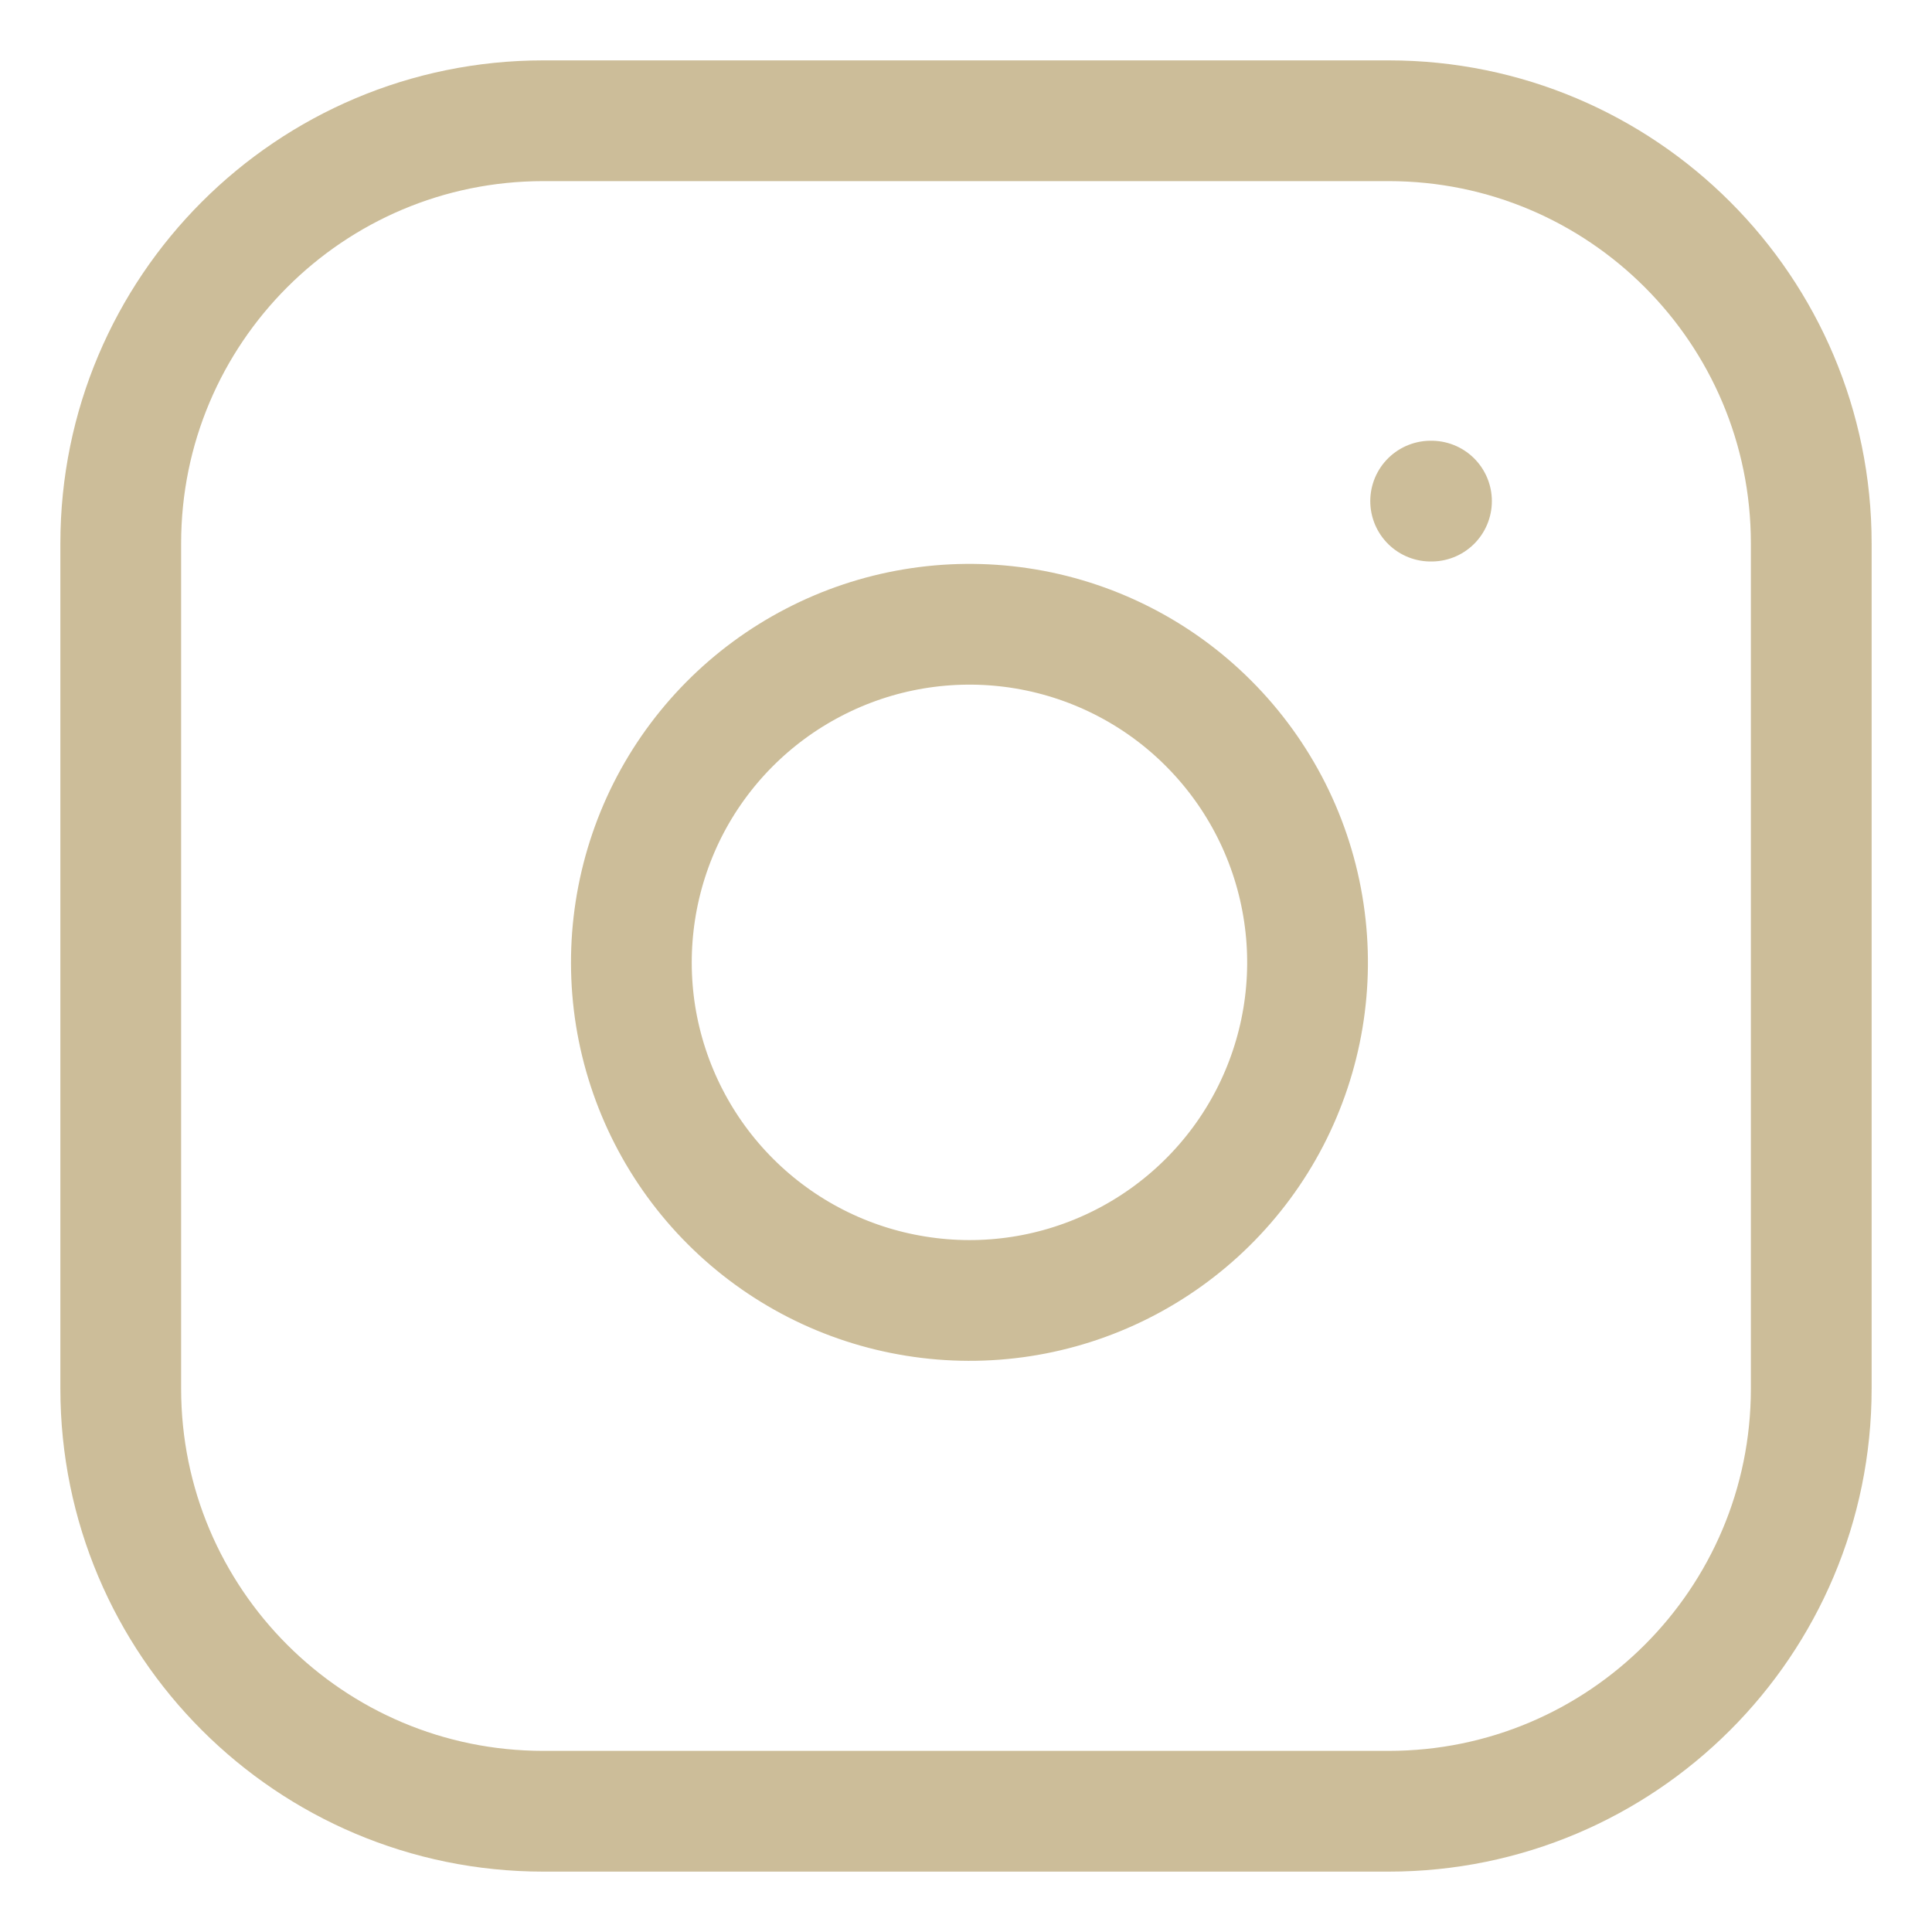 <svg width="16" height="16" viewBox="0 0 16 16" fill="none" xmlns="http://www.w3.org/2000/svg">
<path d="M11.5 1H4.5C2.567 1 1 2.567 1 4.5V11.5C1 13.433 2.567 15 4.5 15H11.5C13.433 15 15 13.433 15 11.5V4.5C15 2.567 13.433 1 11.5 1Z" stroke="#CCBD99" stroke-linecap="round" stroke-linejoin="round"/>
<path d="M10.798 7.559C10.885 8.142 10.785 8.737 10.514 9.26C10.243 9.782 9.813 10.206 9.287 10.471C8.761 10.736 8.165 10.828 7.584 10.734C7.002 10.641 6.465 10.366 6.049 9.95C5.632 9.533 5.358 8.996 5.264 8.415C5.171 7.833 5.263 7.237 5.527 6.711C5.792 6.185 6.216 5.756 6.739 5.485C7.262 5.213 7.857 5.114 8.439 5.2C9.033 5.288 9.584 5.565 10.008 5.99C10.433 6.415 10.71 6.965 10.798 7.559Z" stroke="#CCBD99" stroke-linecap="round" stroke-linejoin="round"/>
<path d="M11.848 4.15H11.855" stroke="#CCBD99" stroke-linecap="round" stroke-linejoin="round"/>
</svg>
